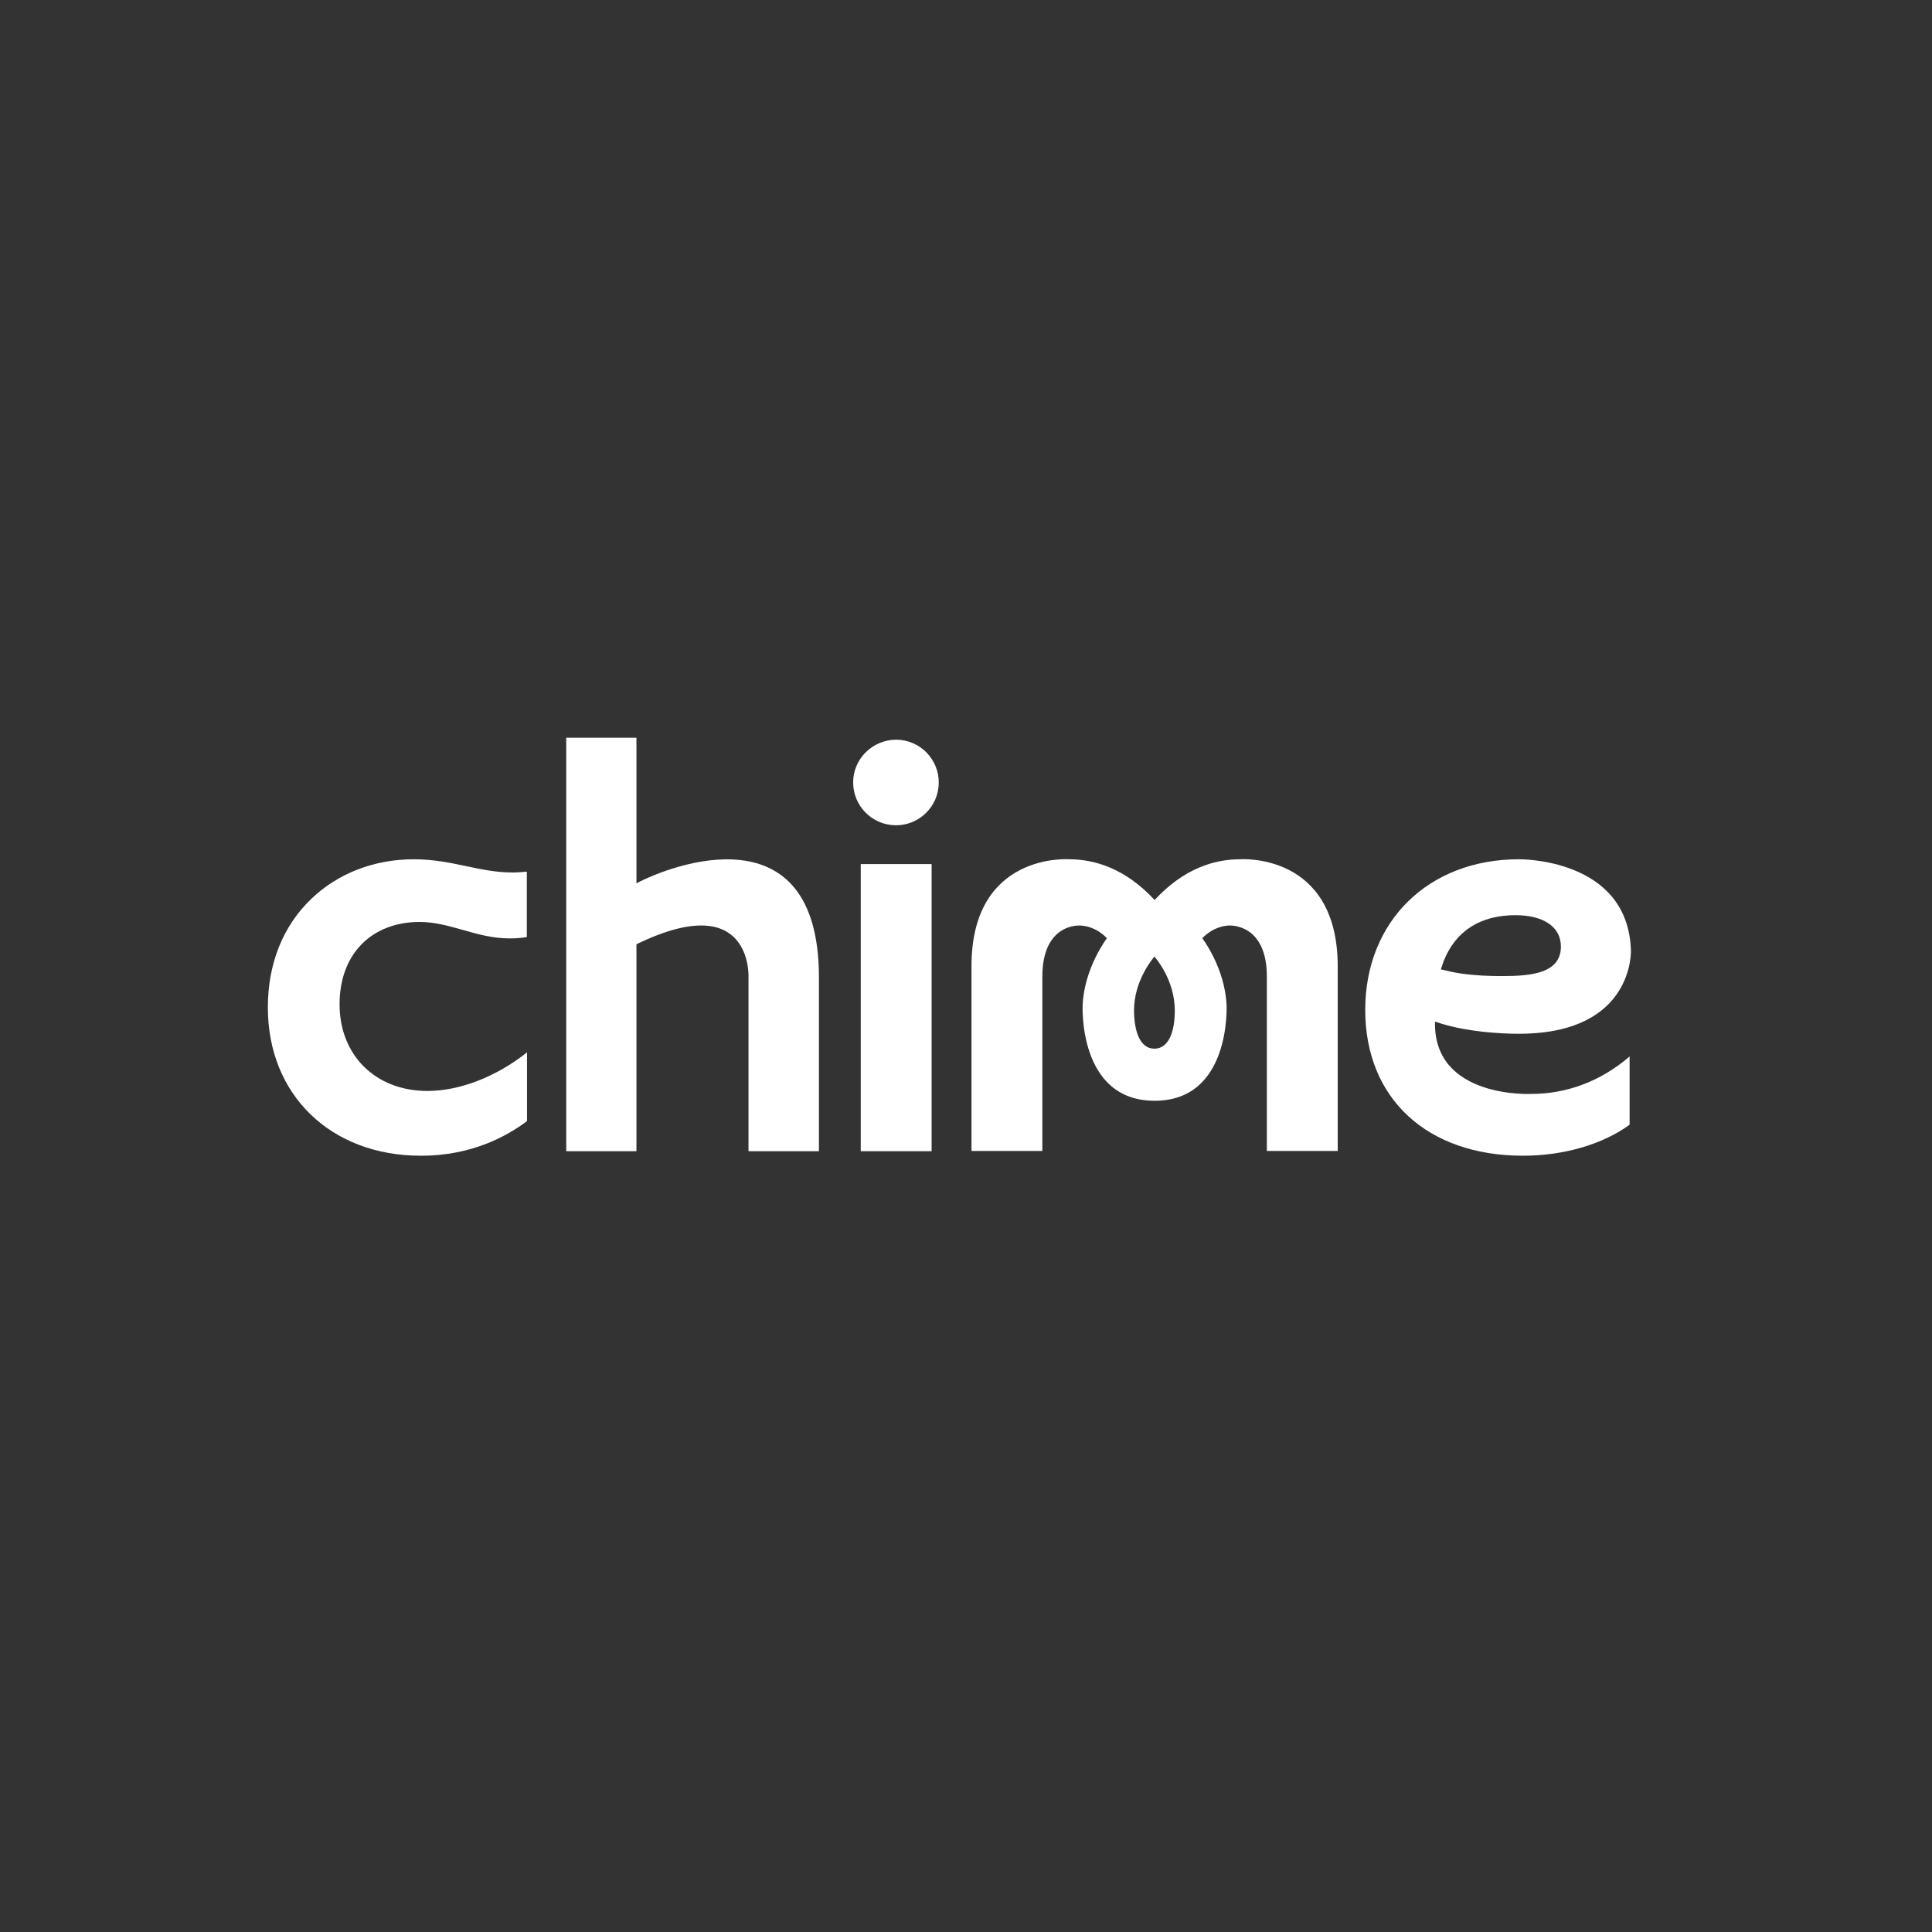 <svg xmlns="http://www.w3.org/2000/svg" id="Layer_1" viewBox="0 0 500 500"><rect x="0" y="0" width="500" height="500" fill="#333333" stroke="none"/><defs><style>.cls-1{fill:#fff;}</style></defs><path class="cls-1" d="M320.91,222.38h0c-6.62,0-14.53,2.36-22.1,10.54-7.57-8.19-15.54-10.54-22.1-10.54h0s-25.29-1.91-25.29,27.65v47.84h18.34v-45.14c0-13.24,8.86-13.52,10.6-13.12,0,0,3.2,.17,6.11,3.2,0,0-5.83,7.63-6.28,17.22,0,0-1.29,24.85,18.62,24.85s18.62-24.85,18.62-24.85c-.45-9.59-6.28-17.22-6.28-17.22,2.92-3.03,6.11-3.2,6.11-3.2,1.68-.39,10.6-.11,10.6,13.12v45.14h18.34v-47.84c-.06-29.56-25.29-27.65-25.29-27.65Zm-22.15,49.02c-3.93,0-5.22-4.94-5.27-9.65-.11-8.19,5.22-14.08,5.27-14.19,.11,.11,5.38,6,5.27,14.19,0,4.71-1.35,9.65-5.27,9.65Z"></path><rect class="cls-1" x="222.76" y="223.62" width="18.34" height="74.31"></rect><path class="cls-1" d="M231.96,191.43c-6.11,0-11.16,4.94-11.16,10.99-.05,6.12,4.88,11.11,10.99,11.16,6.12,.05,11.11-4.88,11.16-10.99,.05-6.12-4.88-11.11-10.99-11.16,0,0,0,0,0,0Z"></path><path class="cls-1" d="M164.71,228.61v-37.69h-18.17v107.01h18.17v-53.56c30.12-14.64,29,8.52,29,8.52v45.04h18.23v-45.04c-.06-43.52-38.08-29.16-47.22-24.29Z"></path><path class="cls-1" d="M371.38,264.39c9.76,3.42,22.15,3.14,22.15,3.14,29.39-.17,28.55-21.54,28.55-21.54-.73-24.06-29-23.61-29-23.61-23.39,0-39.76,16.04-39.76,38.98s16.04,37.74,40.83,37.74c10.54,0,20.58-2.92,27.59-8.02v-17.67c-7.35,6.34-16.15,9.7-25.46,9.7,.05,0-25.41,1.29-24.9-18.73Zm2.24-15.65c3.08-7.8,9.48-11.89,18.56-11.89,7.46,0,11.78,3.14,11.78,8.13,0,7.01-7.91,7.63-15.31,7.63s-11.78-.78-13.8-1.29l-1.96-.45,.73-2.13Z"></path><path class="cls-1" d="M108.91,299.11c12.9,0,22.04-4.88,27.48-8.97v-17.78c-8.02,6.34-17.44,9.98-25.8,9.98-13.35,0-22.71-9.2-22.71-22.43s8.53-21.31,20.7-21.31c3.98,0,7.4,1.01,11.05,2.02,3.76,1.07,7.68,2.24,12.34,2.24,1.46,0,2.93-.11,4.37-.34v-16.94c-1.23,.11-2.41,.22-3.64,.22-4.21,0-8.02-.78-12-1.63-4.21-.9-8.53-1.79-13.63-1.79-10.15,0-19.57,3.59-26.47,10.21-7.35,7.01-11.28,16.77-11.28,28.15,0,22.6,16.26,38.36,39.6,38.36Z"></path></svg>